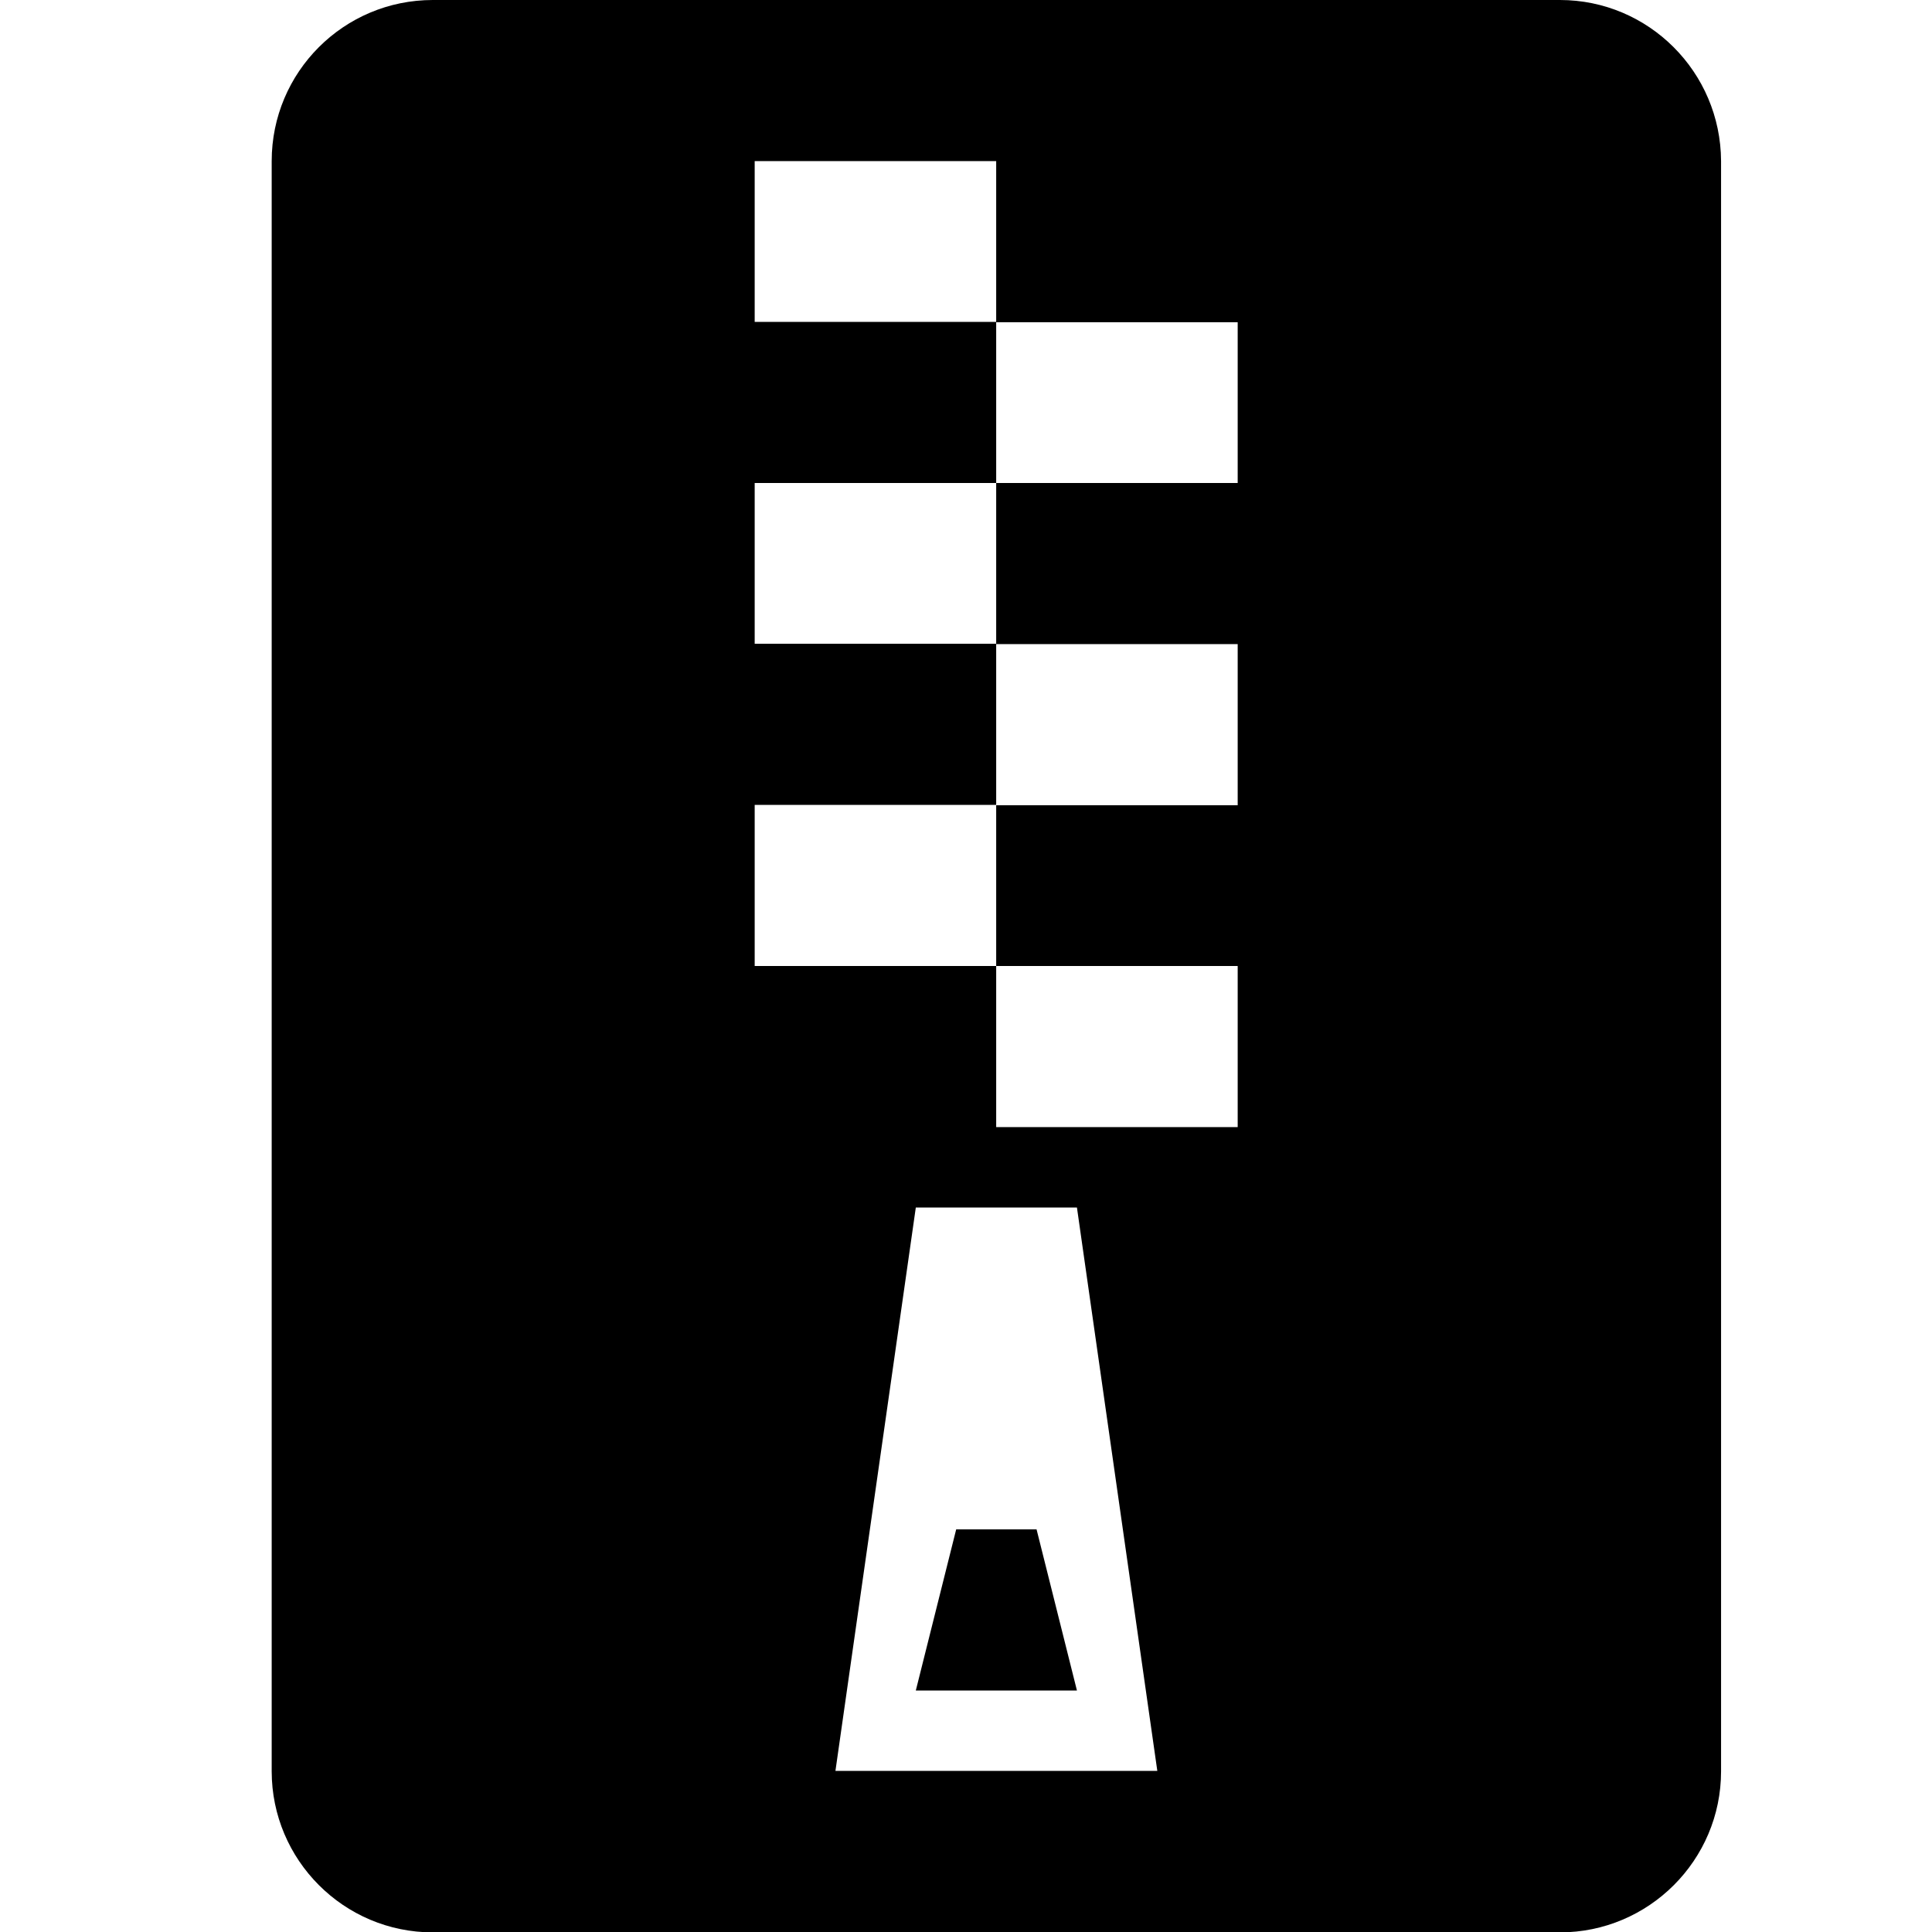 <?xml version="1.0" encoding="utf-8"?>

<!-- Uploaded to: SVG Repo, www.svgrepo.com, Generator: SVG Repo Mixer Tools -->
<svg fill="#000000" height="800px" width="800px" version="1.1" id="Layer_1" xmlns="http://www.w3.org/2000/svg" xmlns:xlink="http://www.w3.org/1999/xlink" 
	 viewBox="0 0 512 512" enable-background="new 0 0 512 512" xml:space="preserve">
<path d="M413.4,0H114.7C91.1,0,72,19.1,72,42.7v426.7c0,23.5,19.1,42.7,42.7,42.7h298.7c23.5,0,42.7-19.1,42.7-42.7V42.7
	C456,19.1,436.9,0,413.4,0z M221.4,469.3L242.7,320h42.7l21.3,149.3H221.4z M328,128h-64v42.7h64v42.7h-64V256h64v42.7h-64V256h-64
	v-42.7h64v-42.7h-64V128h64V85.3h-64V42.7h64v42.7h64V128z M253.4,405.3L242.7,448h42.7l-10.7-42.7H253.4z"/>
</svg>